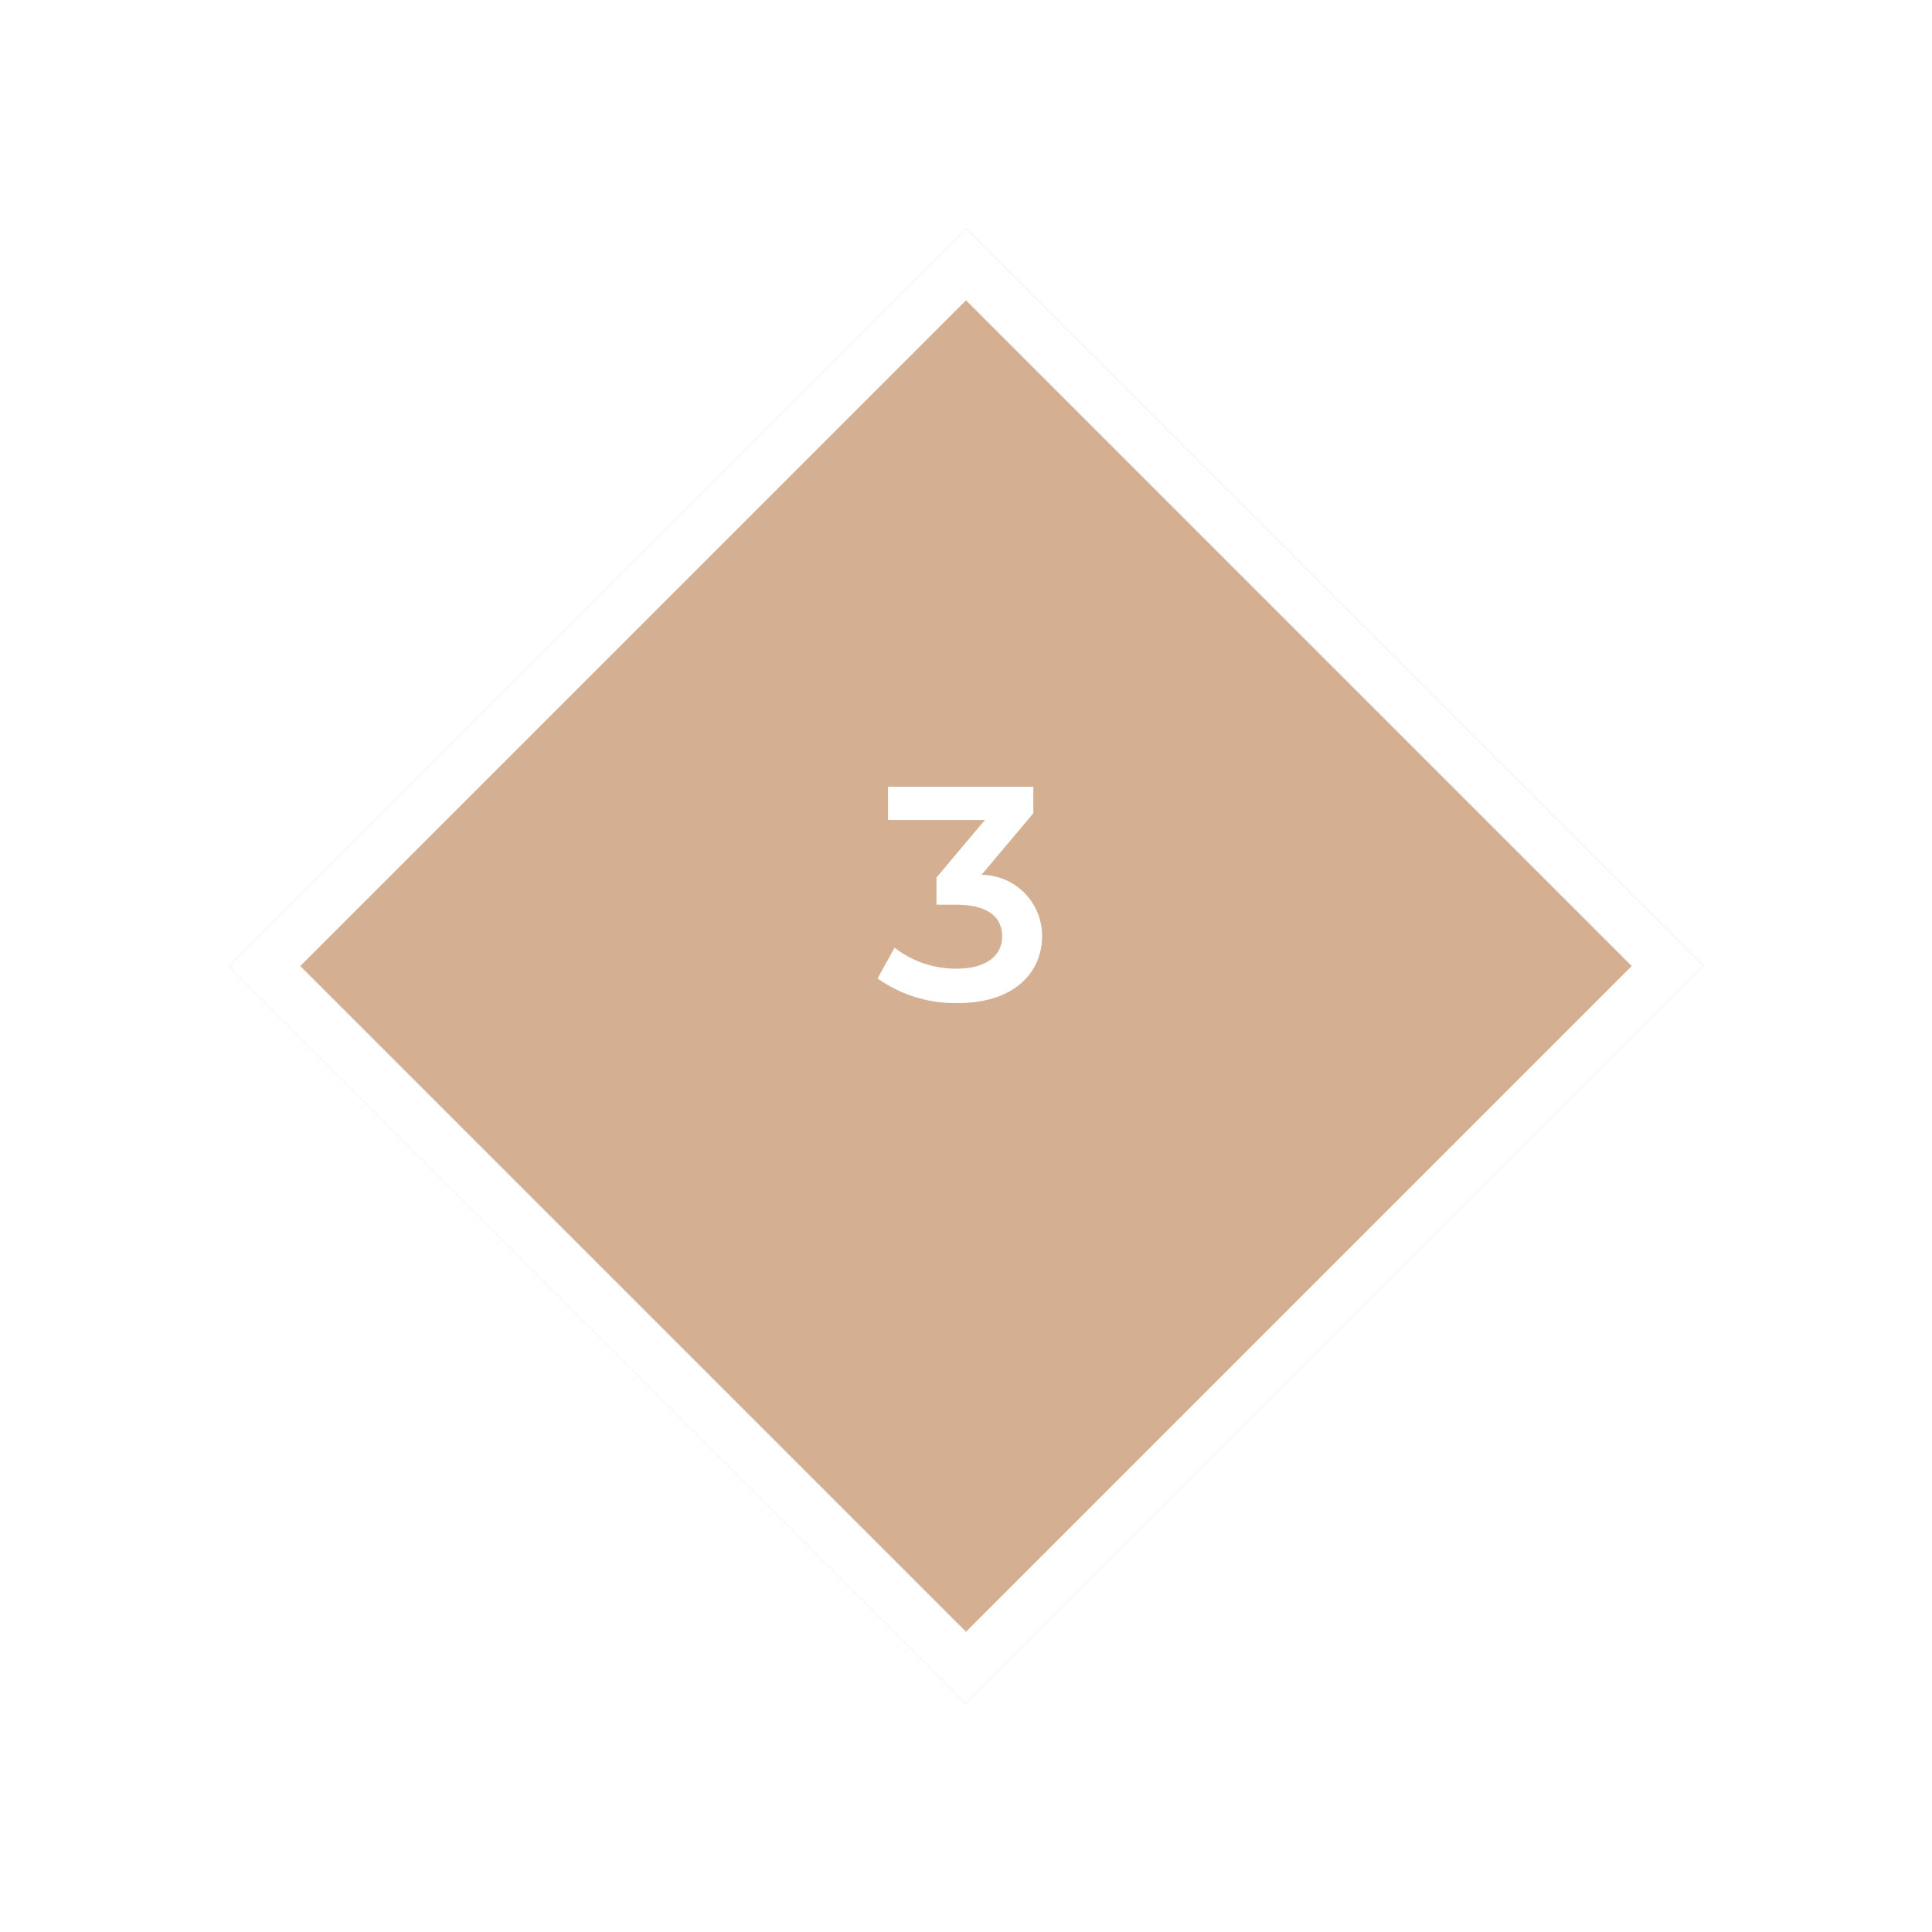 <?xml version="1.0" encoding="UTF-8"?> <svg xmlns="http://www.w3.org/2000/svg" xmlns:xlink="http://www.w3.org/1999/xlink" width="76.096" height="76.096" viewBox="0 0 76.096 76.096"><defs><filter id="Rectangle_416" x="0" y="0" width="76.096" height="76.096" filterUnits="userSpaceOnUse"><feOffset dy="3"></feOffset><feGaussianBlur stdDeviation="3" result="blur"></feGaussianBlur><feFlood flood-opacity="0.161"></feFlood><feComposite operator="in" in2="blur"></feComposite><feComposite in="SourceGraphic"></feComposite></filter></defs><g id="Groupe_247" data-name="Groupe 247" transform="translate(-816.452 -1153.452)"><g transform="matrix(1, 0, 0, 1, 816.45, 1153.45)" filter="url(#Rectangle_416)"><g id="Rectangle_416-2" data-name="Rectangle 416" transform="translate(38.05 64.1) rotate(-135)" fill="#d4af91" stroke="#fff" stroke-width="2"><rect width="41.08" height="41.08" stroke="none"></rect><rect x="1" y="1" width="39.08" height="39.08" fill="none"></rect></g></g><path id="Tracé_4096" data-name="Tracé 4096" d="M16.112,7.068l2.04-2.424V3.6H12.428V4.908h3.816L14.336,7.176V8.244H15.1c1.272,0,1.824.492,1.824,1.248,0,.78-.66,1.272-1.776,1.272a3.917,3.917,0,0,1-2.46-.828l-.672,1.212a5.277,5.277,0,0,0,3.156.972c2.256,0,3.324-1.224,3.324-2.64A2.4,2.4,0,0,0,16.112,7.068Z" transform="translate(839 1180.841)" fill="#fff"></path></g></svg> 